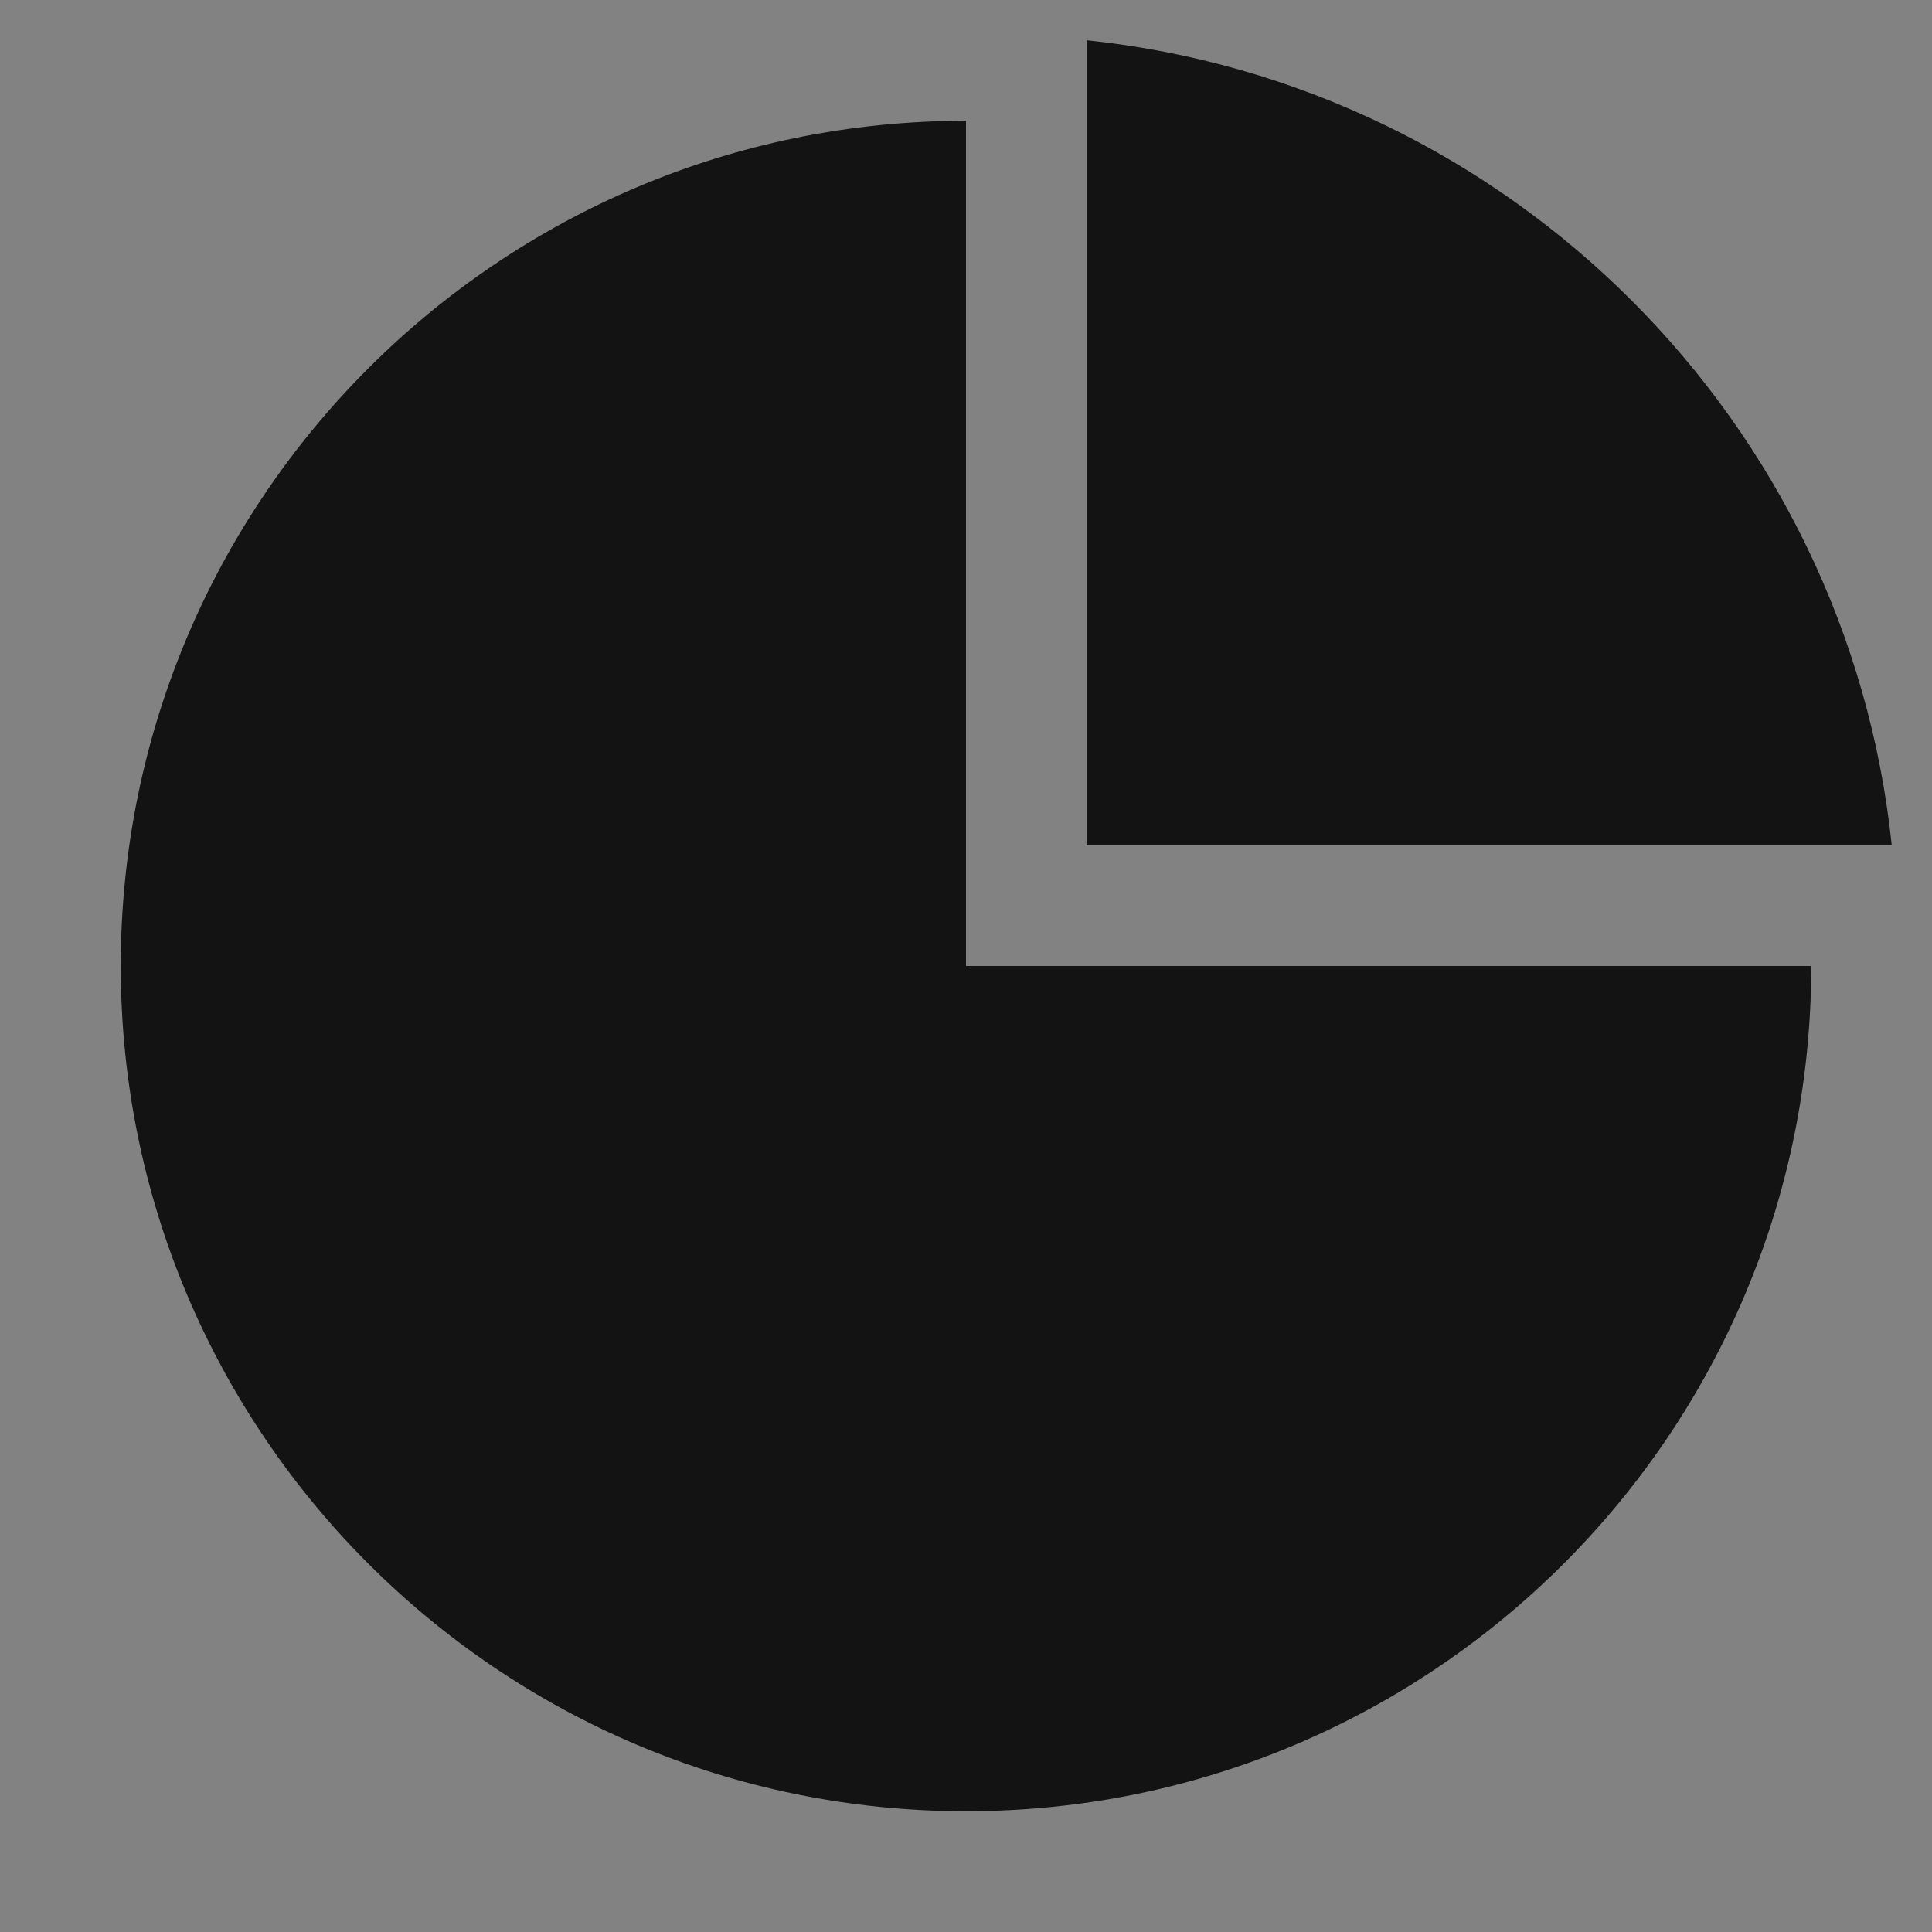 <svg width="48" height="48" viewBox="0 0 48 48" fill="none" xmlns="http://www.w3.org/2000/svg">
<rect x="0" y="0" width="48" height="48" fill="#808080" stroke="none"/>
<rect width="48" height="48" fill="white" fill-opacity="0.01"/>
<rect width="48" height="48" fill="white" fill-opacity="0.01"/>
<path fill-rule="evenodd" clip-rule="evenodd" d="M24 3C12.402 3 3 12.402 3 24C3 35.598 12.402 45 24 45C35.598 45 45 35.598 45 24L24 24V3Z" fill="black" fill-opacity="0.85"/>
<path fill-rule="evenodd" clip-rule="evenodd" d="M47 21H27V1C37.53 2.102 45.898 10.47 47 21Z" fill="black" fill-opacity="0.85"/>
</svg>
